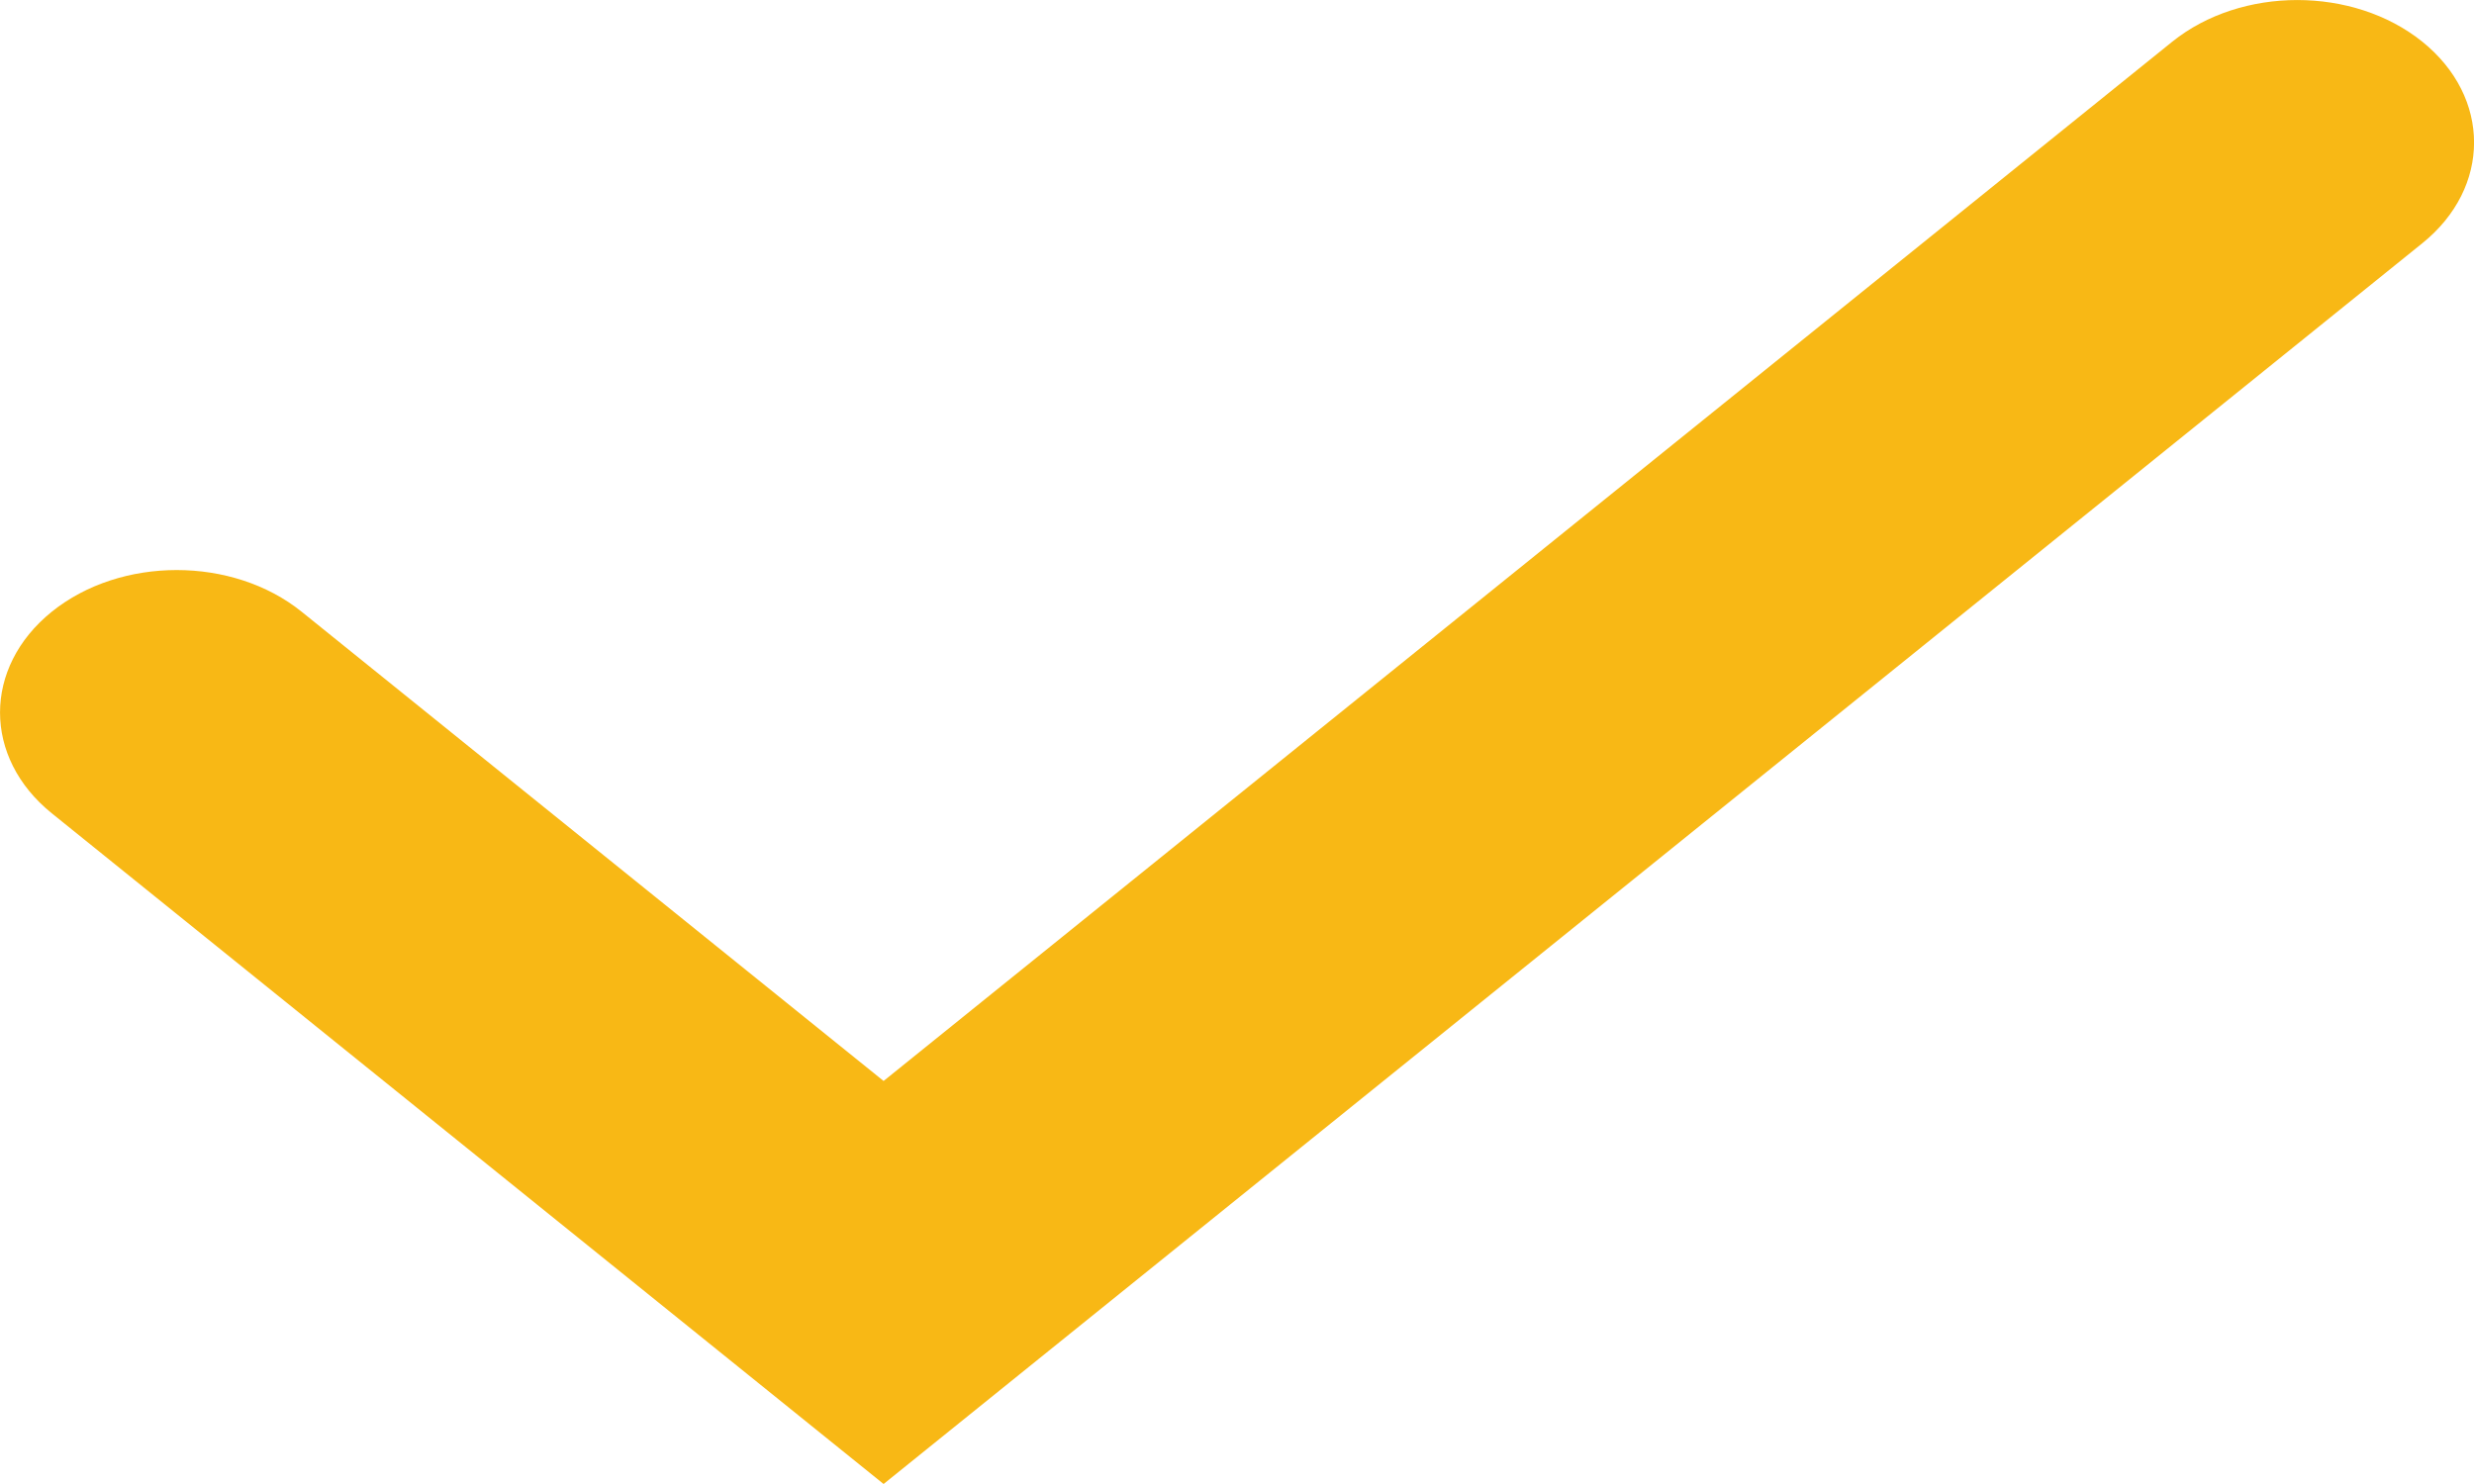 <svg width="20" height="12" viewBox="0 0 20 12" fill="none" xmlns="http://www.w3.org/2000/svg">
<path fill-rule="evenodd" clip-rule="evenodd" d="M19.582 0.337C20.14 0.787 20.14 1.517 19.582 1.967L7.143 12L0.418 6.576C-0.139 6.126 -0.139 5.397 0.418 4.947C0.976 4.497 1.881 4.497 2.439 4.947L7.143 8.741L17.561 0.337C18.119 -0.112 19.024 -0.112 19.582 0.337Z" fill="#F8B815"/>
</svg>
